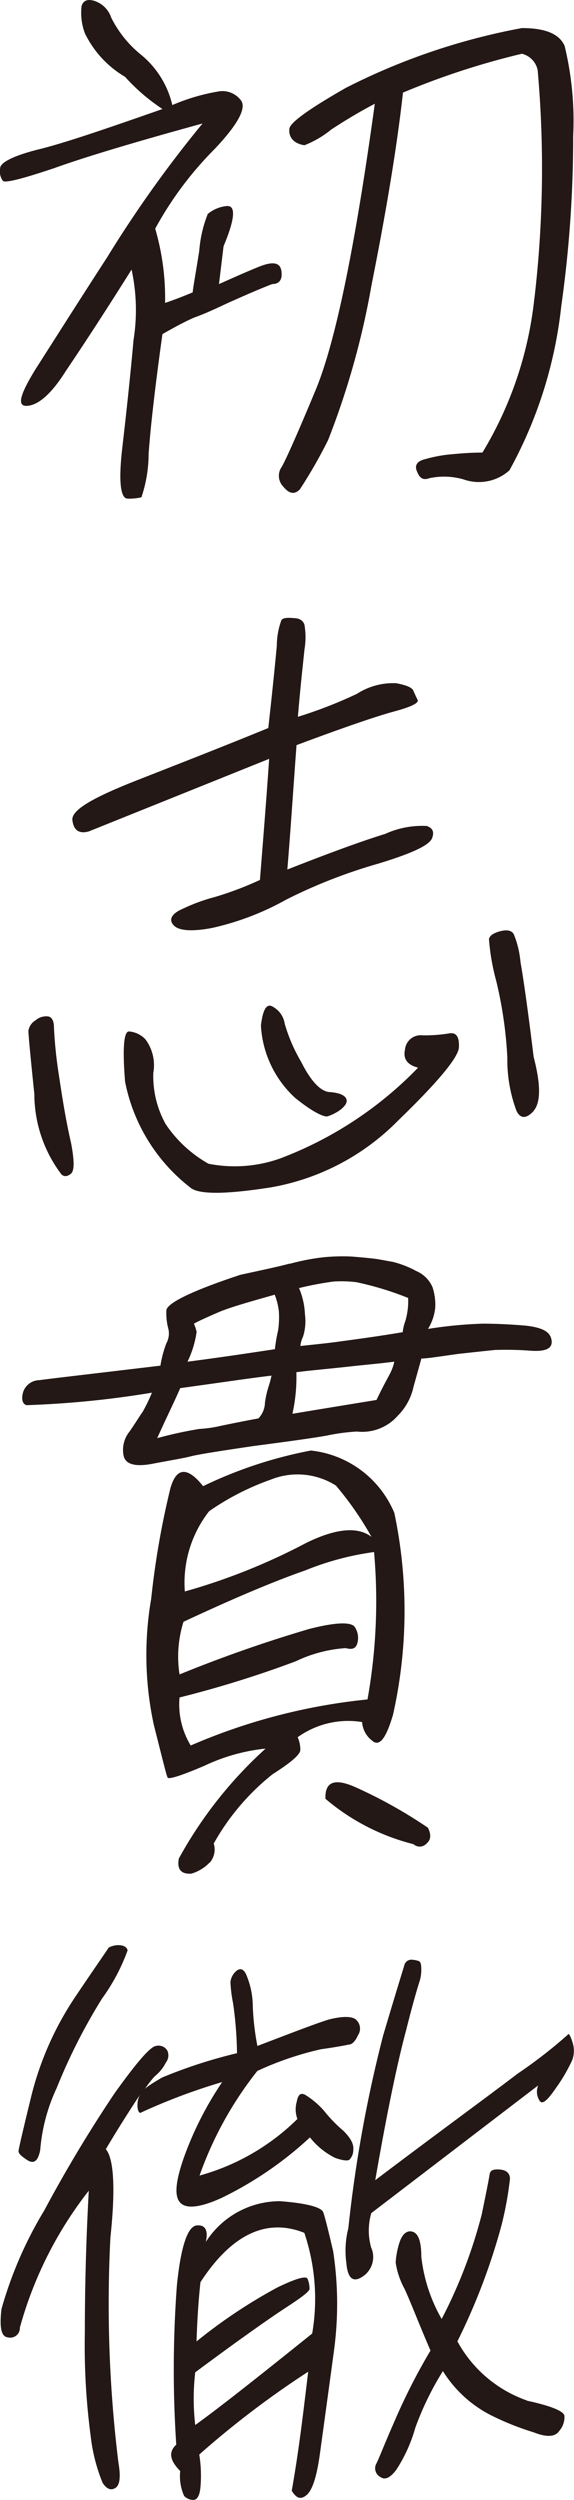 <svg xmlns="http://www.w3.org/2000/svg" width="19.357" height="84.179" viewBox="0 0 19.357 84.179"><g transform="translate(0 0)"><path d="M7.385,9.565c.4-.177.841-.377,1.329-.576s.732-.155.775.133-.066.443-.31.443c-.621.244-1.108.466-1.508.643-.377.177-.753.354-1.13.488-.354.155-.709.354-1.063.554-.244,1.75-.4,3.1-.466,4.033a4.593,4.593,0,0,1-.243,1.462,1.745,1.745,0,0,1-.466.044c-.244,0-.31-.6-.177-1.728.133-1.152.266-2.371.377-3.612a6.413,6.413,0,0,0-.066-2.371c-.975,1.551-1.706,2.659-2.216,3.413-.488.776-.93,1.152-1.307,1.175-.355.022-.244-.377.288-1.241.554-.864,1.352-2.128,2.415-3.767a40.3,40.3,0,0,1,3.213-4.5c-2.261.62-3.966,1.13-5.008,1.506C.759,6.02.16,6.175.094,6.086a.545.545,0,0,1-.089-.421c0-.2.488-.443,1.419-.665.93-.243,2.282-.709,4.055-1.329A6.512,6.512,0,0,1,4.216,2.586,3.431,3.431,0,0,1,2.864,1.123a1.932,1.932,0,0,1-.111-.93c.067-.2.244-.244.51-.133A.887.887,0,0,1,3.75.591,3.758,3.758,0,0,0,4.77,1.854,3.09,3.09,0,0,1,5.811,3.538a6.753,6.753,0,0,1,1.6-.466.782.782,0,0,1,.732.332c.154.266-.133.8-.909,1.618A11.76,11.76,0,0,0,5.234,7.7a8.326,8.326,0,0,1,.333,2.5c.332-.111.664-.244.93-.354.022-.221.111-.687.222-1.4a4.24,4.24,0,0,1,.287-1.241,1.172,1.172,0,0,1,.622-.265c.332-.044.31.4-.089,1.352Zm10.636.488a37.48,37.48,0,0,0,.111-7.689A.717.717,0,0,0,17.6,1.81a25.74,25.74,0,0,0-4.01,1.308c-.2,1.795-.554,3.944-1.063,6.492a26.907,26.907,0,0,1-1.462,5.208,16.431,16.431,0,0,1-.953,1.661c-.177.178-.354.155-.554-.088a.522.522,0,0,1-.089-.621c.111-.154.51-1.041,1.175-2.637s1.33-4.808,1.995-9.639q-.7.365-1.463.864a3.4,3.4,0,0,1-.908.532.745.745,0,0,1-.31-.111.438.438,0,0,1-.2-.421c-.023-.2.62-.665,1.906-1.4A21.8,21.8,0,0,1,17.6.945c.8,0,1.263.2,1.441.6a10.708,10.708,0,0,1,.288,3.036,40.419,40.419,0,0,1-.4,5.717,14.7,14.7,0,0,1-1.75,5.54,1.541,1.541,0,0,1-1.53.31,2.355,2.355,0,0,0-1.174-.045c-.178.067-.31.022-.4-.2-.111-.221-.022-.377.266-.443a4.813,4.813,0,0,1,.776-.154c.265-.022.642-.067,1.152-.067a12.566,12.566,0,0,0,1.75-5.185" transform="translate(0 0)" fill="#231815"/><path d="M1.459,43.38c-.132-1.263-.2-1.995-.2-2.127A.5.5,0,0,1,1.5,40.9a.551.551,0,0,1,.421-.132c.132.021.2.154.2.376A14.76,14.76,0,0,0,2.3,42.826c.133.908.265,1.639.4,2.215.111.6.111.909,0,1.019-.133.111-.243.111-.332.022a4.487,4.487,0,0,1-.909-2.7m1.286-9.2c-.067-.333.6-.732,1.973-1.285,1.351-.532,2.9-1.13,4.63-1.839.155-1.374.244-2.3.288-2.77a2.528,2.528,0,0,1,.155-.864c.045-.068.178-.09.4-.068.221,0,.332.09.377.223a2.472,2.472,0,0,1,0,.841c-.044.443-.133,1.2-.221,2.26a15.041,15.041,0,0,0,1.994-.775,2.245,2.245,0,0,1,1.33-.355c.333.066.488.134.555.221.043.09.088.2.155.333.066.11-.222.244-.8.4s-1.684.533-3.28,1.13c-.11,1.464-.2,2.882-.31,4.189,1.462-.577,2.57-.976,3.3-1.2a3.012,3.012,0,0,1,1.4-.267c.2.068.266.2.177.421-.11.244-.709.51-1.795.843a17.57,17.57,0,0,0-3.124,1.218,9.2,9.2,0,0,1-2.5.953c-.709.134-1.152.09-1.307-.11-.155-.178-.045-.377.31-.531a6.133,6.133,0,0,1,1.086-.4,11.086,11.086,0,0,0,1.529-.577c.11-1.4.221-2.748.31-4.077L3.3,34.538c-.31.09-.51-.021-.554-.354m1.772,8.774c-.088-1.108-.045-1.683.133-1.683a.852.852,0,0,1,.554.265,1.456,1.456,0,0,1,.266,1.13A3.317,3.317,0,0,0,5.891,44.4a4.263,4.263,0,0,0,1.44,1.329,4.578,4.578,0,0,0,2.416-.177A12.707,12.707,0,0,0,14.4,42.494c-.354-.089-.51-.288-.443-.6a.534.534,0,0,1,.6-.488,5.087,5.087,0,0,0,.886-.065c.243-.045.355.11.333.487-.045.354-.732,1.175-2.039,2.437a7.926,7.926,0,0,1-4.3,2.26q-2.327.365-2.726,0a5.962,5.962,0,0,1-2.194-3.568m5.008-2.5a.775.775,0,0,1,.377.555,5.538,5.538,0,0,0,.554,1.284c.332.665.665,1,.953,1.019s.488.089.554.2.022.221-.154.377a1.593,1.593,0,0,1-.466.243c-.133.022-.51-.155-1.086-.62A3.568,3.568,0,0,1,9.1,41.076c.066-.555.2-.776.421-.622m8.775,3.5c-.243.266-.443.266-.576,0a4.9,4.9,0,0,1-.31-1.795,13.866,13.866,0,0,0-.377-2.593,7.466,7.466,0,0,1-.243-1.4c.022-.11.132-.2.377-.265s.4-.022.465.11a3.234,3.234,0,0,1,.222.931c.088.488.243,1.551.443,3.19.243.931.243,1.529,0,1.817" transform="translate(-0.301 -6.544)" fill="#231815"/><path d="M10.014,55.858a7.545,7.545,0,0,1,1.152-.221,6.714,6.714,0,0,1,.931-.022c.266.022.51.044.709.066s.4.067.665.111a3.279,3.279,0,0,1,.8.31,1.036,1.036,0,0,1,.554.554,1.886,1.886,0,0,1,.088.687,1.69,1.69,0,0,1-.243.709,14.706,14.706,0,0,1,1.839-.177c.421,0,.93.022,1.462.067.554.066.82.2.865.487s-.2.4-.755.354a11.117,11.117,0,0,0-1.152-.022c-.221.022-.643.067-1.241.133-.643.089-1.041.155-1.241.155-.067.243-.155.554-.266.953a1.964,1.964,0,0,1-.532.974,1.592,1.592,0,0,1-1.375.532,6.521,6.521,0,0,0-1,.133c-.488.088-1.308.2-2.482.354-1.2.177-1.906.288-2.149.355-.266.065-.687.132-1.263.243s-.908.022-.975-.266a.982.982,0,0,1,.2-.82c.2-.288.332-.51.443-.665a5.616,5.616,0,0,0,.311-.643,32.228,32.228,0,0,1-4.233.421c-.133-.045-.177-.2-.11-.443a.588.588,0,0,1,.553-.4c.31-.045,1.663-.2,4.077-.488a3.743,3.743,0,0,1,.2-.753.68.68,0,0,0,.067-.488,2,2,0,0,1-.067-.6c-.022-.244.82-.665,2.5-1.219.709-.154,1.241-.265,1.662-.377m-2.7,20.165a1.388,1.388,0,0,1-.62.377c-.355.023-.488-.155-.421-.51a14.192,14.192,0,0,1,2.925-3.7,6.321,6.321,0,0,0-2.061.577c-.776.332-1.2.465-1.241.4s-.178-.642-.466-1.772a11.11,11.11,0,0,1-.089-4.254,28,28,0,0,1,.643-3.7c.2-.731.577-.753,1.108-.088a14.576,14.576,0,0,1,3.633-1.2,3.45,3.45,0,0,1,2.815,2.1,15.955,15.955,0,0,1-.045,6.8c-.243.82-.465,1.086-.71.864a.858.858,0,0,1-.332-.621,2.925,2.925,0,0,0-2.172.51,1.063,1.063,0,0,1,.089.443q-.034.233-.931.8A7.911,7.911,0,0,0,7.444,75.38a.679.679,0,0,1-.133.643M5.538,61.73a13.86,13.86,0,0,1,1.418-.31,4.122,4.122,0,0,0,.753-.111c.332-.067.754-.155,1.241-.243a.791.791,0,0,0,.221-.532,3.37,3.37,0,0,1,.133-.577c.045-.133.067-.243.089-.332-.753.088-1.772.243-3.079.421-.222.51-.488,1.041-.776,1.683m7.091,8.8a18.77,18.77,0,0,0,.221-4.964,9.591,9.591,0,0,0-2.326.621c-1.019.354-2.393.93-4.1,1.728a3.9,3.9,0,0,0-.133,1.772,45.894,45.894,0,0,1,4.365-1.529c.864-.222,1.374-.243,1.529-.089a.659.659,0,0,1,.111.532c-.044.2-.155.266-.4.2a4.6,4.6,0,0,0-1.684.443,36.255,36.255,0,0,1-3.921,1.219,2.648,2.648,0,0,0,.377,1.617,20.052,20.052,0,0,1,5.961-1.551m-6.16-3.635a20.767,20.767,0,0,0,4.1-1.639q1.5-.731,2.194-.2a10.832,10.832,0,0,0-1.2-1.728,2.42,2.42,0,0,0-2.194-.2A8.725,8.725,0,0,0,7.289,64.19a3.908,3.908,0,0,0-.82,2.7m.4-8.753a3.381,3.381,0,0,1-.31,1.019c1.351-.176,2.349-.332,2.947-.421a5.5,5.5,0,0,1,.11-.642,3.031,3.031,0,0,0,.023-.643A2.277,2.277,0,0,0,9.5,56.9c-.864.243-1.485.421-1.861.576-.354.154-.664.288-.864.4a1.222,1.222,0,0,1,.088.265m6.071,2.3c.222-.466.4-.776.466-.909a1.562,1.562,0,0,0,.133-.377c-.51.067-1.064.112-1.641.178-.6.066-1.13.11-1.661.177a5.71,5.71,0,0,1-.133,1.4c.4-.067,1.33-.221,2.836-.466m-.686-3.966a4.178,4.178,0,0,0-.754-.022,10.984,10.984,0,0,0-1.174.221,2.518,2.518,0,0,1,.2.887,1.719,1.719,0,0,1-.066.753.946.946,0,0,0-.089.31c.421-.045.886-.089,1.352-.155.488-.067,1.175-.155,2.1-.31a1.51,1.51,0,0,1,.089-.377A2.408,2.408,0,0,0,14,57.01a10.432,10.432,0,0,0-1.75-.532M11.211,73.873c-.022-.576.31-.709,1.041-.377a16.05,16.05,0,0,1,2.415,1.352c.11.221.11.4-.045.532a.314.314,0,0,1-.443.022,7.344,7.344,0,0,1-2.969-1.529" transform="translate(-0.236 -13.305)" fill="#231815"/><path d="M4.644,91.464a.662.662,0,0,1,.132-.4c-.265.4-.687,1.041-1.2,1.906.266.31.333,1.308.155,2.969A43.5,43.5,0,0,0,4,103.519c.088.51.043.776-.111.864s-.288.022-.421-.176a5.859,5.859,0,0,1-.4-1.551,23.108,23.108,0,0,1-.2-3.524c0-1.551.044-3.147.133-4.764A13.1,13.1,0,0,0,.678,98.976a.326.326,0,0,1-.4.332c-.243-.022-.288-.355-.222-.953A13.422,13.422,0,0,1,1.5,95.032a46.024,46.024,0,0,1,2.371-3.945c.731-1.019,1.2-1.572,1.4-1.594a.346.346,0,0,1,.377.154.381.381,0,0,1-.044.4,1.386,1.386,0,0,1-.377.466,3.175,3.175,0,0,0-.354.465c.022-.066.221-.2.6-.421a16.56,16.56,0,0,1,2.526-.819,12.58,12.58,0,0,0-.133-1.684,4.665,4.665,0,0,1-.088-.709.571.571,0,0,1,.2-.377c.133-.111.265-.066.354.177a2.749,2.749,0,0,1,.2,1.019,8.76,8.76,0,0,0,.155,1.33c1.108-.421,1.906-.732,2.393-.886.51-.133.841-.112.953.021a.4.4,0,0,1,.043.51c-.088.2-.2.31-.31.31-.11.023-.443.088-.93.155a10.635,10.635,0,0,0-2.15.731,12.2,12.2,0,0,0-1.95,3.524,7.563,7.563,0,0,0,3.3-1.906.929.929,0,0,1-.023-.577c.045-.243.133-.332.311-.221a2.849,2.849,0,0,1,.6.51,4.858,4.858,0,0,0,.665.688c.243.243.354.443.332.642a.463.463,0,0,1-.133.332c-.065.044-.243.022-.487-.067a2.508,2.508,0,0,1-.842-.686A12.227,12.227,0,0,1,7.48,94.611c-.731.332-1.2.377-1.4.155s-.155-.709.133-1.528A11.358,11.358,0,0,1,7.5,90.71a20.121,20.121,0,0,0-2.77,1.042c-.066-.044-.088-.133-.088-.288m-3.7,1.884c-.2-.133-.31-.222-.31-.31,0-.066.155-.731.443-1.906a10.552,10.552,0,0,1,1.507-3.346c.686-1.019,1.063-1.551,1.085-1.6A.675.675,0,0,1,4,86.1c.176,0,.288.066.31.177A6.561,6.561,0,0,1,3.447,87.9,19.287,19.287,0,0,0,1.919,90.91a6.038,6.038,0,0,0-.555,2.083c-.066.354-.2.488-.421.354m9.462,7.113a31.013,31.013,0,0,0-3.678,2.792,4.46,4.46,0,0,1,.043,1.063c-.021.31-.11.465-.243.465a.437.437,0,0,1-.31-.132,1.633,1.633,0,0,1-.133-.842c-.355-.355-.4-.643-.133-.886a38.184,38.184,0,0,1,.023-5.385c.132-1.285.354-1.928.642-1.994.31-.045.421.155.332.553a2.967,2.967,0,0,1,2.5-1.373c.886.067,1.4.2,1.462.377.067.2.177.643.332,1.308a11.72,11.72,0,0,1,.022,3.391c-.2,1.484-.354,2.593-.466,3.412s-.265,1.263-.465,1.418-.333.09-.488-.155c.245-1.373.4-2.725.555-4.01m-.133-4.676c-1.285-.51-2.459.066-3.5,1.662q-.1.93-.132,1.995a17.552,17.552,0,0,1,2.726-1.817c.642-.31.975-.4,1.019-.288a.893.893,0,0,1,.066.332c0,.089-.265.288-.775.62s-1.529,1.041-3.08,2.194a7.632,7.632,0,0,0,0,1.773c.776-.554,2.1-1.6,3.944-3.08a6.941,6.941,0,0,0-.266-3.391m2.261.51a.784.784,0,0,1-.311.974q-.466.3-.532-.465a3.078,3.078,0,0,1,.067-1.175,44.732,44.732,0,0,1,1.175-6.493c.421-1.418.664-2.194.709-2.348a.252.252,0,0,1,.221-.2.826.826,0,0,1,.265.045c.067.022.09.111.09.266a1.321,1.321,0,0,1-.045.377c-.022.066-.2.62-.465,1.684-.288,1.063-.643,2.748-1.042,5.052,2.083-1.573,3.7-2.748,4.808-3.591a16.141,16.141,0,0,0,1.684-1.306c.022-.067.089.021.155.243a.915.915,0,0,1,0,.6,5.561,5.561,0,0,1-.555.953c-.288.421-.465.576-.553.421a.552.552,0,0,1-.045-.51l-5.628,4.3a2.1,2.1,0,0,0,0,1.175m5.251,5.141c.82.177,1.241.354,1.263.51a.716.716,0,0,1-.177.51c-.132.2-.421.221-.864.044a9.281,9.281,0,0,1-1.441-.576,4.091,4.091,0,0,1-1.617-1.485,10.163,10.163,0,0,0-.93,1.906,5.077,5.077,0,0,1-.643,1.419c-.2.265-.377.354-.532.243a.331.331,0,0,1-.133-.465c.089-.178.266-.643.6-1.4a20.38,20.38,0,0,1,1.219-2.394c-.421-.974-.687-1.684-.886-2.1a2.627,2.627,0,0,1-.288-.864,2.75,2.75,0,0,1,.133-.688c.089-.265.243-.4.421-.354.2.044.311.31.311.842a5.389,5.389,0,0,0,.686,2.1,16.493,16.493,0,0,0,1.352-3.523c.155-.753.244-1.2.266-1.353.022-.132.133-.176.354-.155s.332.133.332.311a11.556,11.556,0,0,1-.288,1.573,21.067,21.067,0,0,1-1.485,3.9,4.275,4.275,0,0,0,2.349,1.994" transform="translate(-0.007 -20.603)" fill="#231815"/></g></svg>